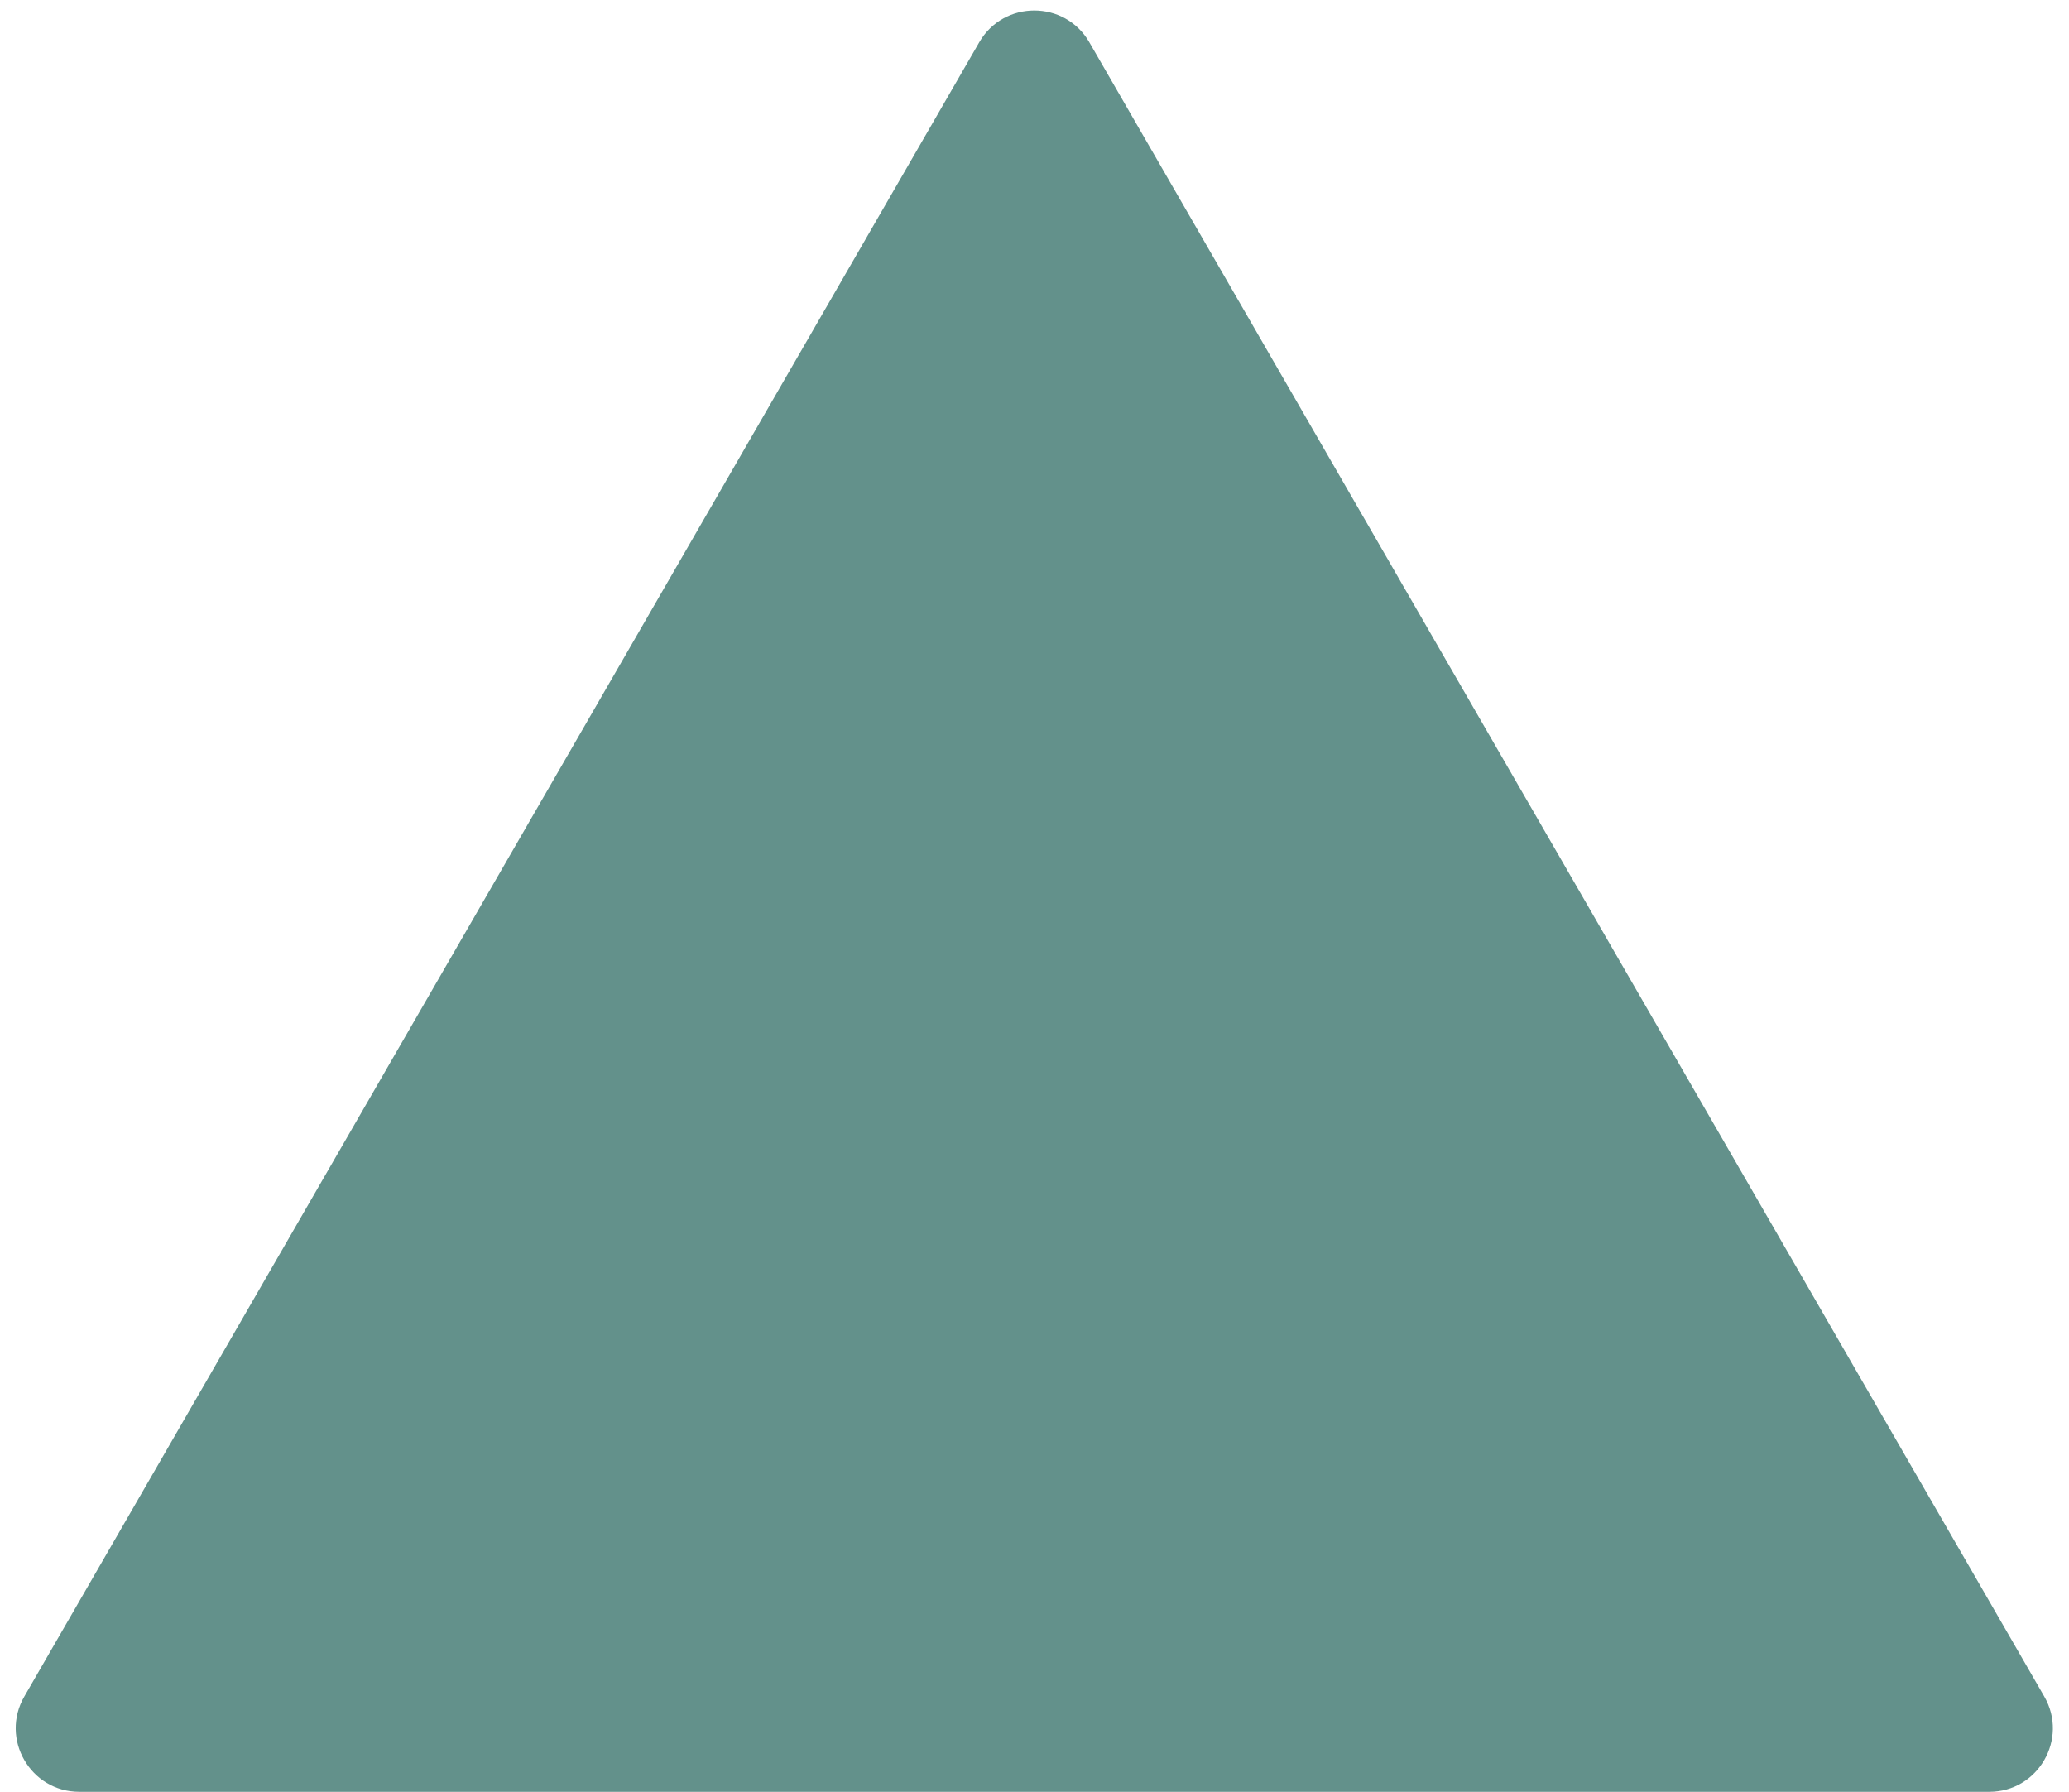 <?xml version="1.0" encoding="UTF-8"?>
<!DOCTYPE svg PUBLIC '-//W3C//DTD SVG 1.0//EN'
          'http://www.w3.org/TR/2001/REC-SVG-20010904/DTD/svg10.dtd'>
<svg height="422.2" preserveAspectRatio="xMidYMid meet" version="1.0" viewBox="12.3 43.7 487.5 422.2" width="487.5" xmlns="http://www.w3.org/2000/svg" xmlns:xlink="http://www.w3.org/1999/xlink" zoomAndPan="magnify"
><g id="change1_1"
  ><path d="M243.034,53.654c5.763-9.982,20.17-9.982,25.933,0l112.503,194.86,112.503,194.86c5.763,9.982-1.441,22.458-12.966,22.458H30.995c-11.526,0-18.729-12.477-12.966-22.458l112.503-194.86L243.034,53.654Z" fill="#63918b"
  /></g
></svg
>
